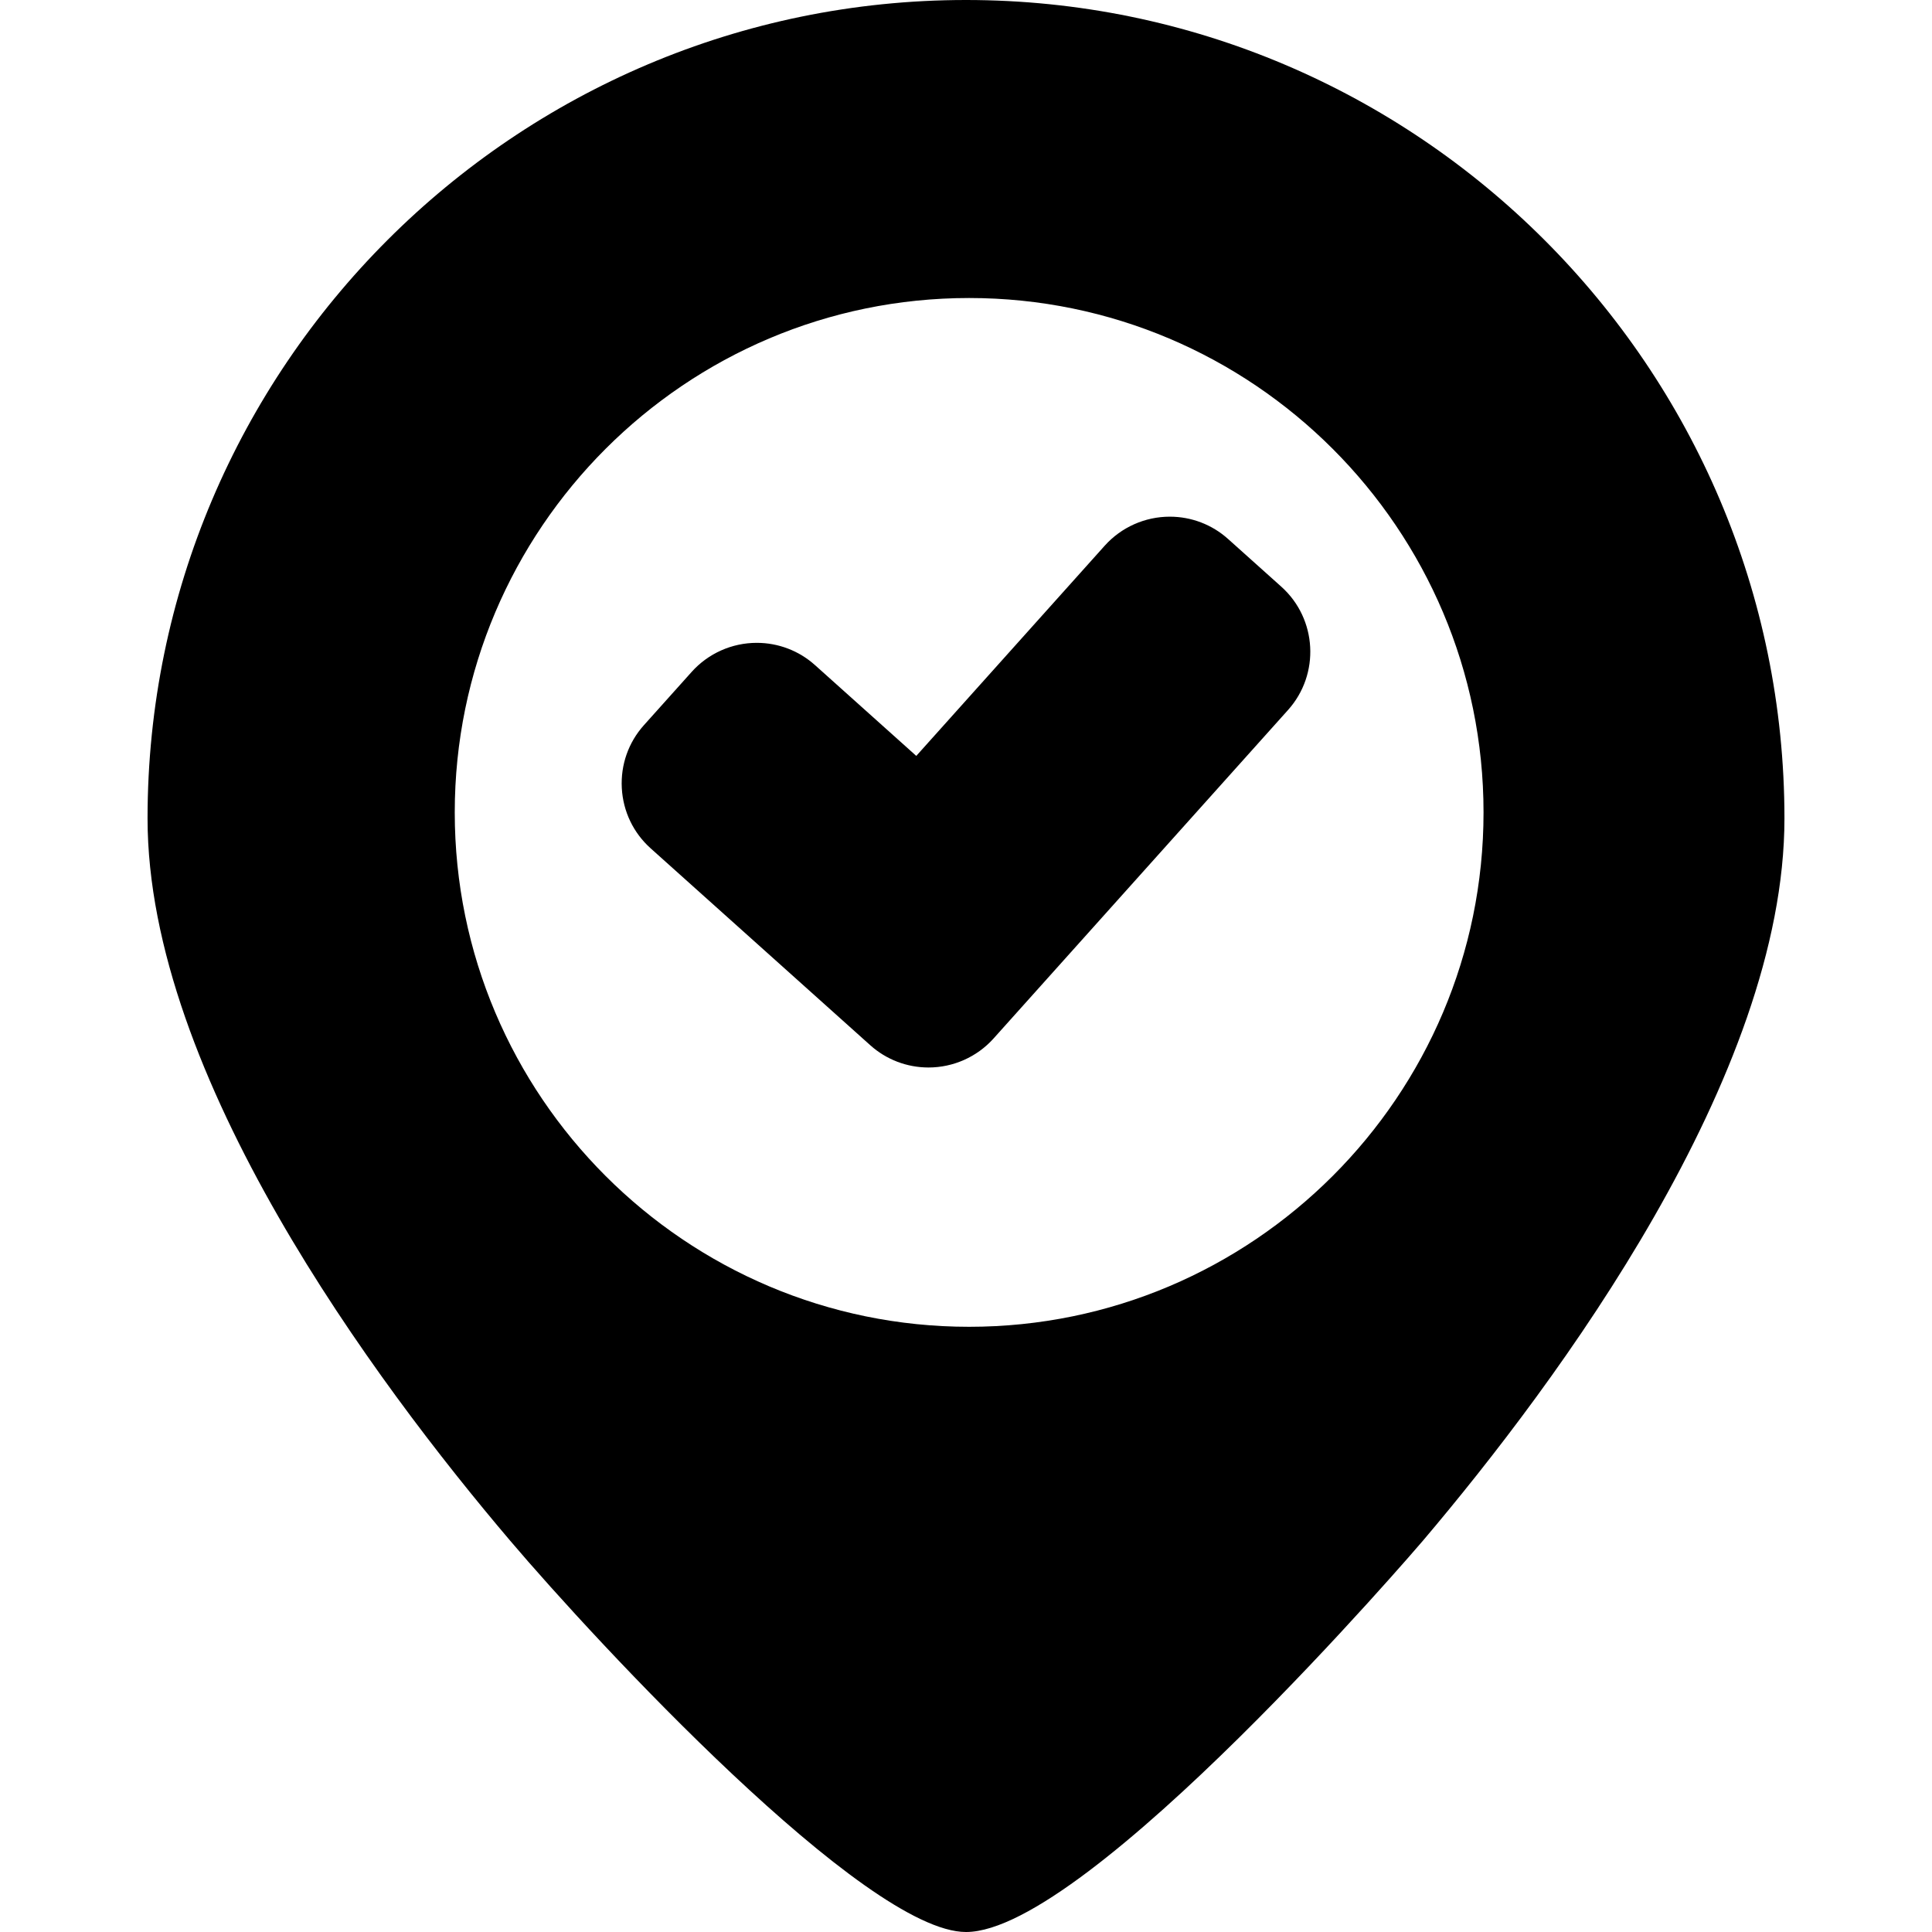 <?xml version="1.0" encoding="iso-8859-1"?>
<!-- Uploaded to: SVG Repo, www.svgrepo.com, Generator: SVG Repo Mixer Tools -->
<svg fill="#000000" height="800px" width="800px" version="1.1" id="Capa_1" xmlns="http://www.w3.org/2000/svg" xmlns:xlink="http://www.w3.org/1999/xlink" 
	 viewBox="0 0 221.023 221.023" xml:space="preserve">
<g>
	<path d="M146.586,67.121l-6.098-5.466c-1.83-1.643-4.196-2.547-6.663-2.547c-2.836,0-5.546,1.207-7.438,3.314l-21.563,24.054
		L93.236,76.089c-1.83-1.643-4.197-2.547-6.663-2.547c-2.836,0-5.546,1.207-7.438,3.315l-5.465,6.097
		c-1.779,1.984-2.679,4.545-2.534,7.209c0.146,2.666,1.319,5.113,3.303,6.891l25.121,22.521c1.83,1.643,4.196,2.547,6.663,2.547
		c2.836,0,5.546-1.207,7.438-3.314l33.694-37.586C151.029,77.122,150.685,70.797,146.586,67.121z"/>
	<path d="M110.513,0C58.884,0,16.88,42.003,16.88,93.632c0,29.405,25.995,64.394,41.49,82.633
		c9.865,11.611,40.62,44.759,52.143,44.759c13.932,0,51.893-44.317,52.271-44.765c15.446-18.218,41.359-53.178,41.359-82.627
		C204.144,42.003,162.141,0,110.513,0z M169.718,92.941c0,32.447-26.399,58.846-58.848,58.846
		c-32.447,0-58.846-26.398-58.846-58.846c0-32.448,26.398-58.848,58.846-58.848C143.318,34.094,169.718,60.493,169.718,92.941z"/>
</g>
</svg>